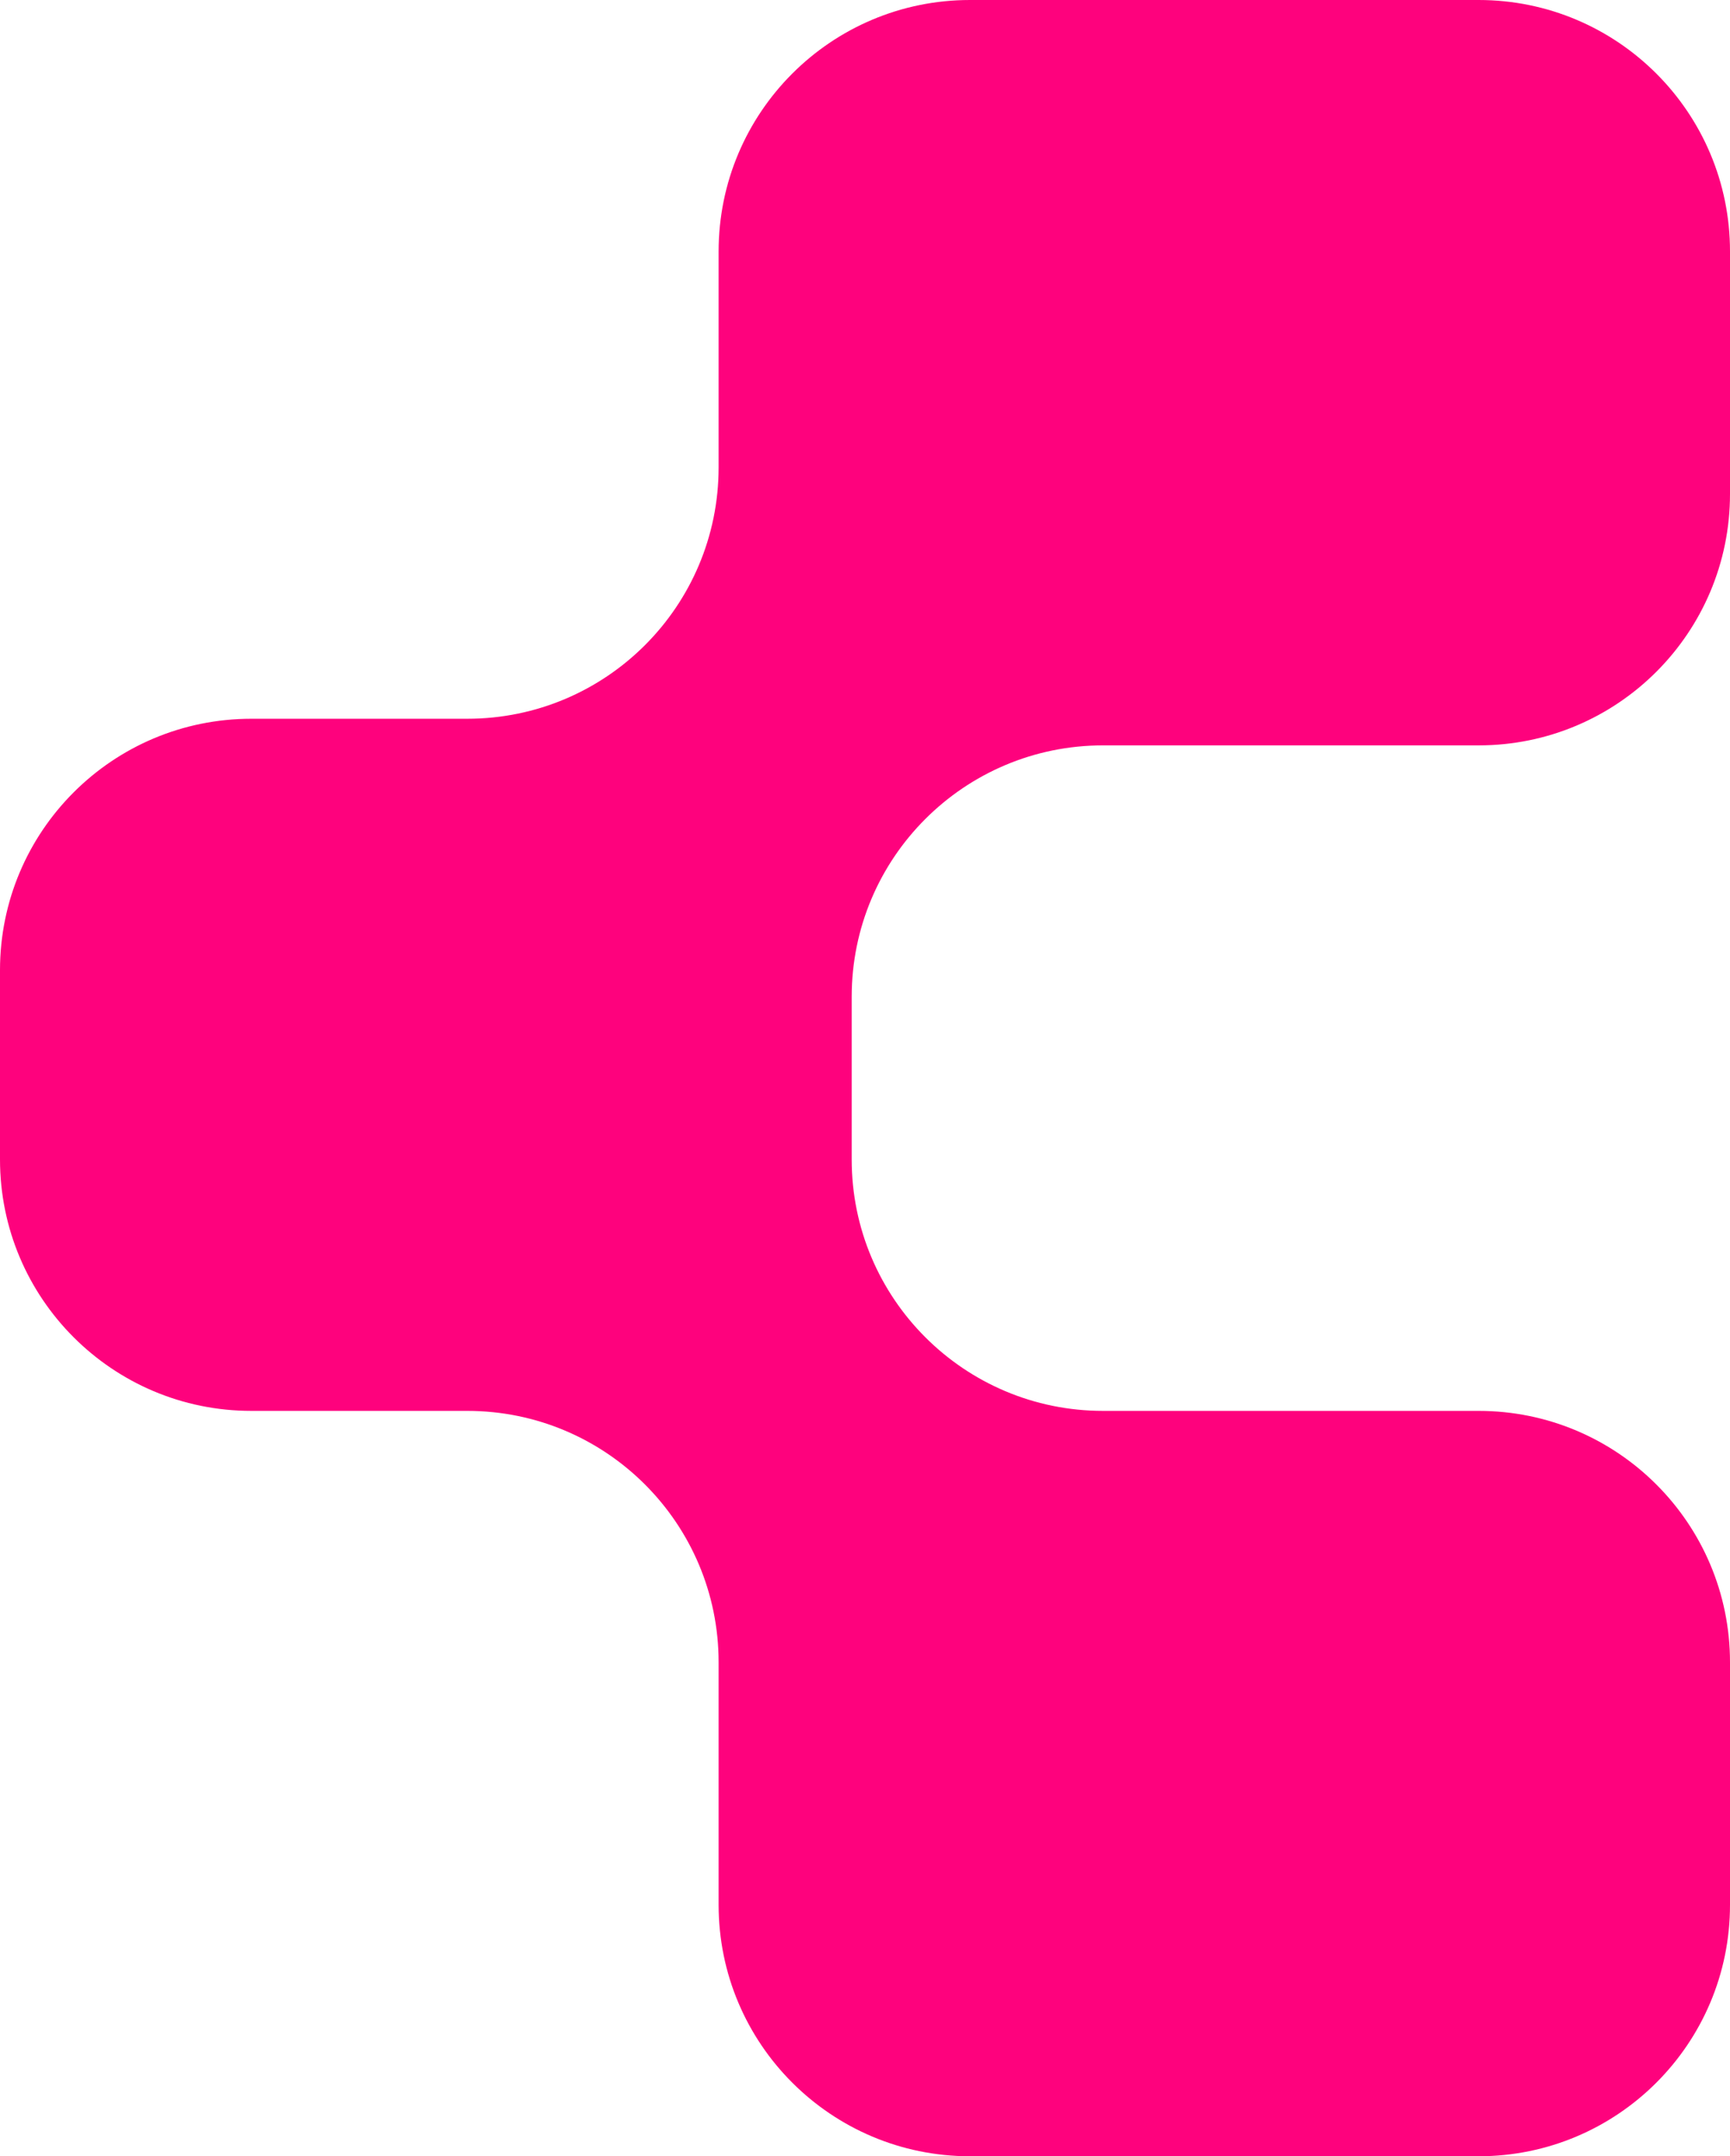 <?xml version="1.0" encoding="UTF-8"?> <svg xmlns="http://www.w3.org/2000/svg" width="65" height="81" viewBox="0 0 65 81" fill="none"><path fill-rule="evenodd" clip-rule="evenodd" d="M27 9.444C27 4.228 31.228 0 36.444 0H55.556C60.772 0 65 4.228 65 9.444V18.556C65 23.772 60.772 28 55.556 28H41.444C36.228 28 32 32.228 32 37.444L32 43.556C32 48.772 36.228 53 41.444 53H55.556C60.772 53 65 57.228 65 62.444V71.556C65 76.772 60.772 81 55.556 81H36.444C31.228 81 27 76.772 27 71.556V62.444C27 57.228 22.772 53 17.556 53H9.444C4.228 53 -3.82645e-07 48.772 0 43.556L5.21668e-07 36.444C9.04313e-07 31.228 4.228 27 9.444 27L17.556 27C22.772 27 27 22.772 27 17.556V9.444Z" fill="#FE027D"></path></svg> 